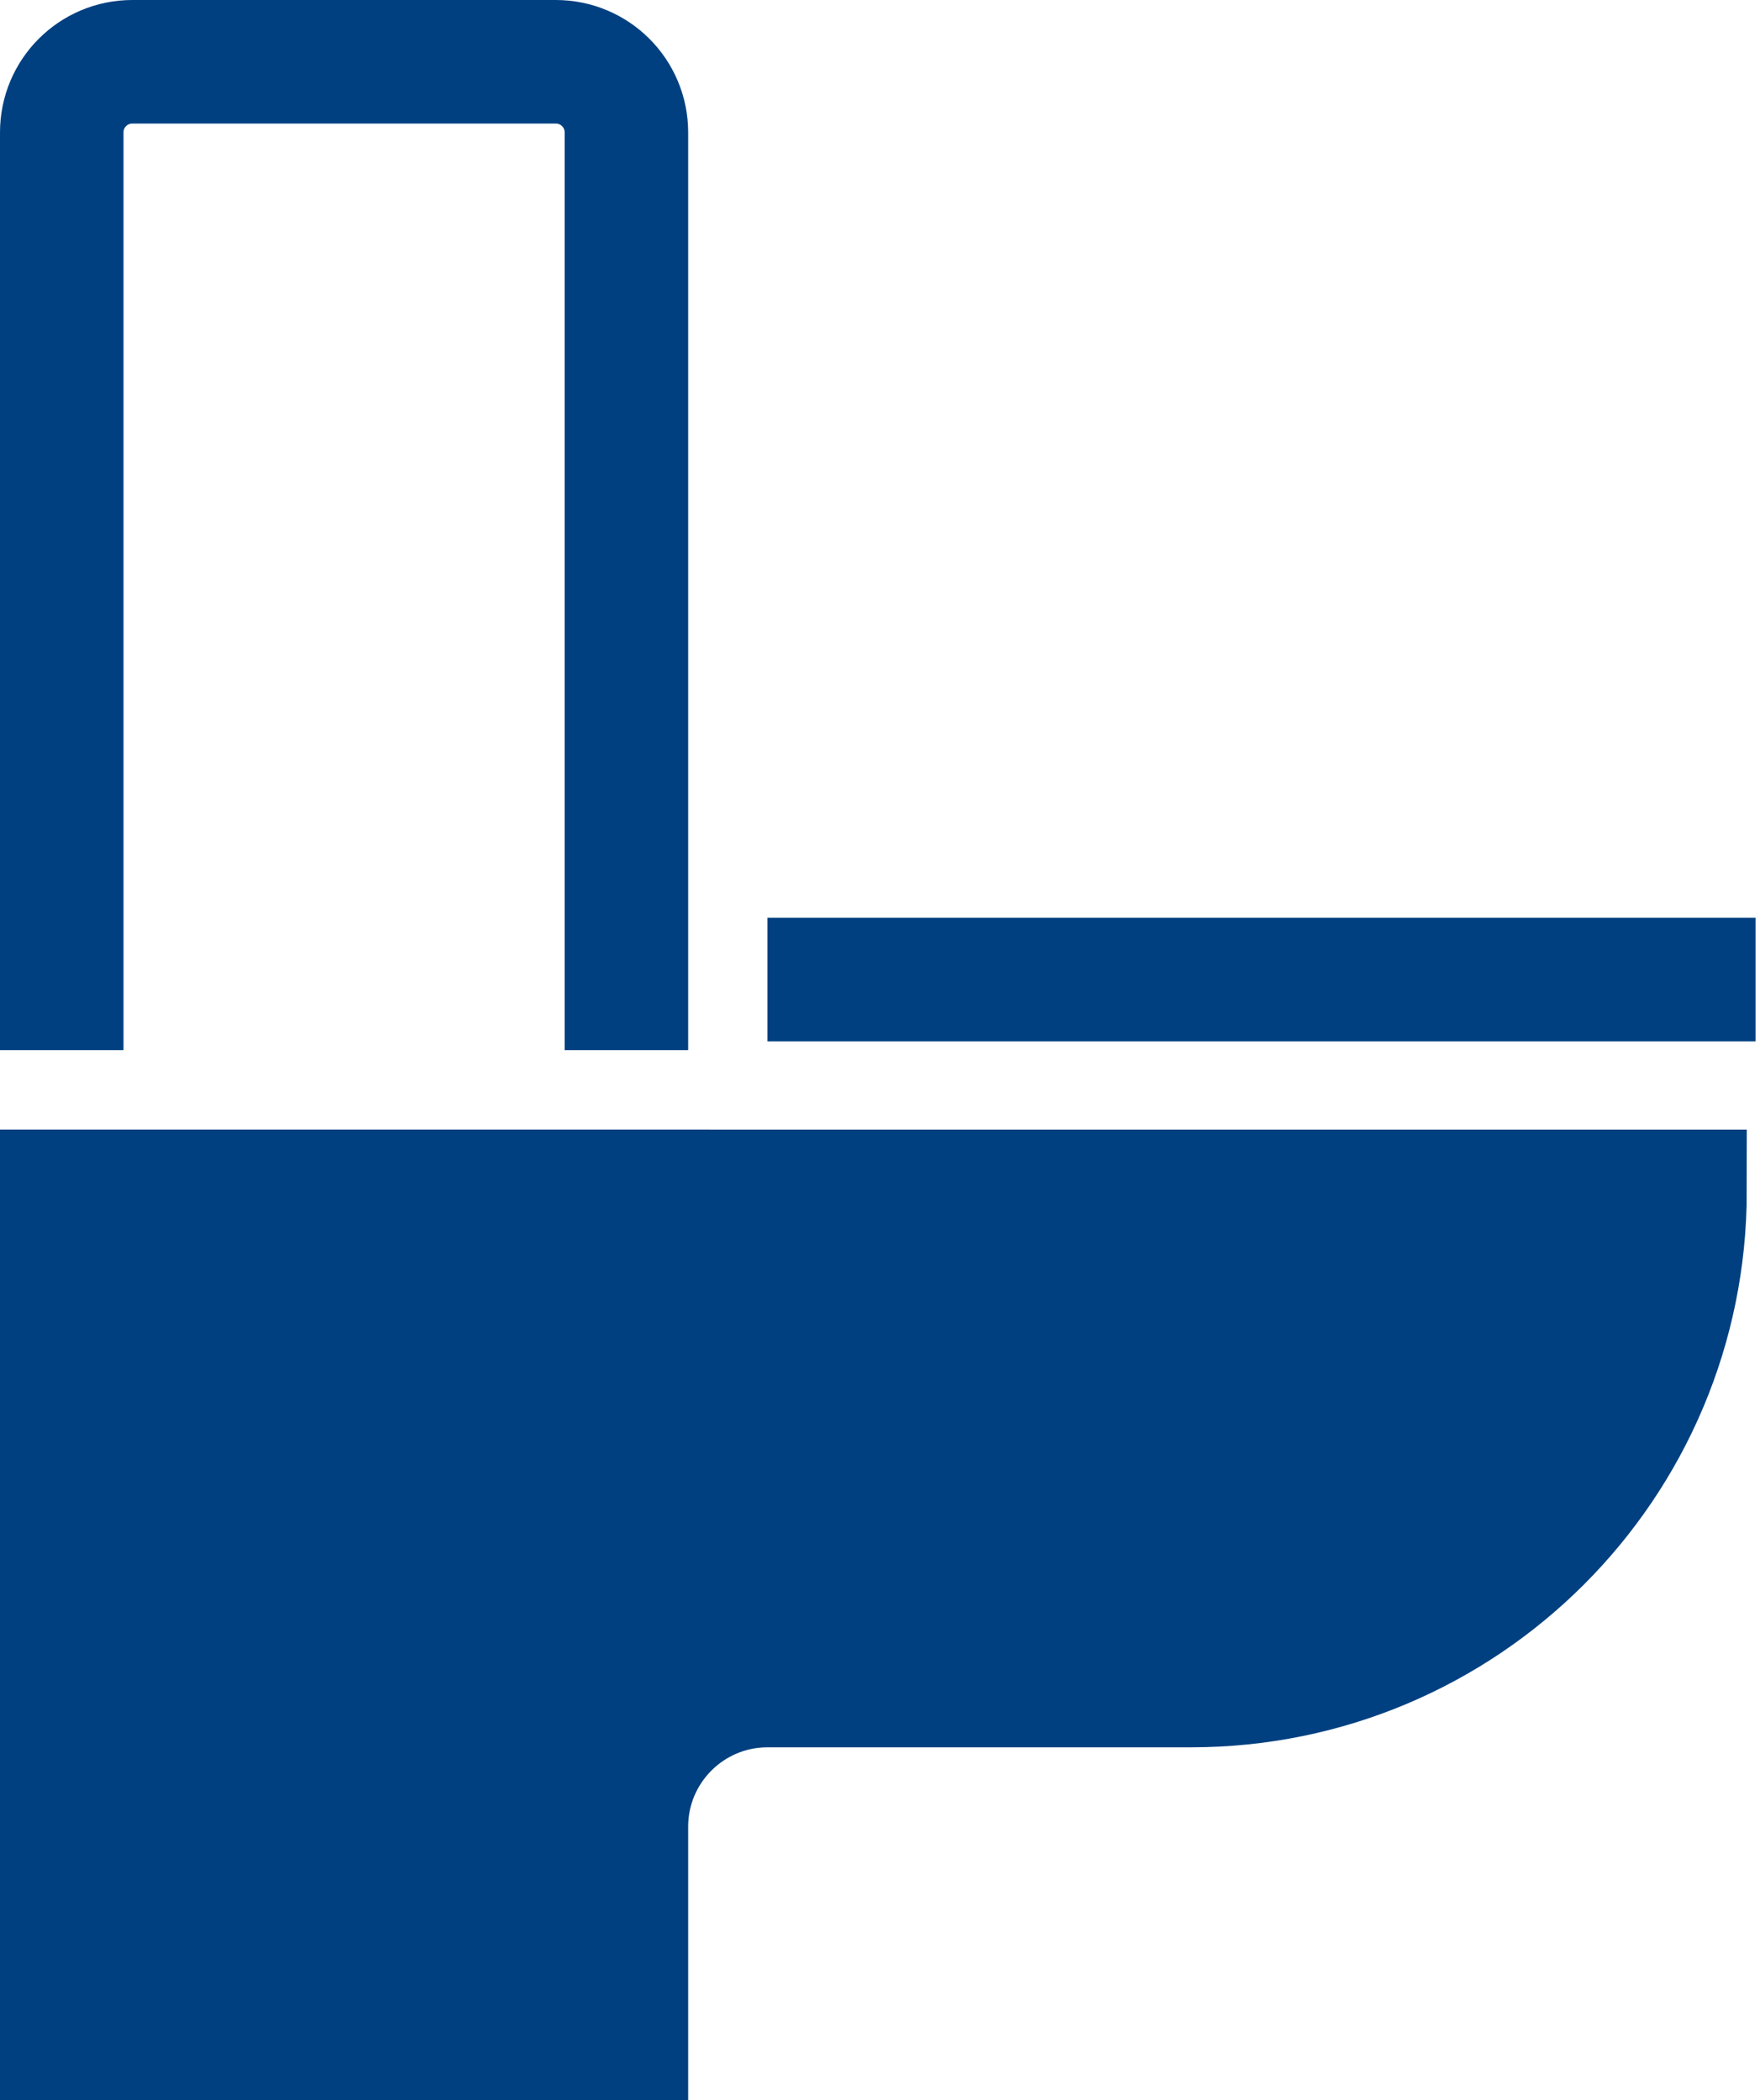 <svg width="57" height="68" viewBox="0 0 57 68" fill="none" xmlns="http://www.w3.org/2000/svg">
<path d="M2 34V4.286C2 3.022 3.023 2 4.286 2H18C19.262 2 20.287 3.022 20.287 4.286V34" stroke="#004080" stroke-width="4" stroke-miterlimit="10"/>
<path d="M54.572 38.571C54.572 47.408 47.409 54.571 38.572 54.571H24.858C22.333 54.571 20.287 56.618 20.287 59.142V65.999H2V38.57L54.572 38.571Z" fill="#004080" stroke="#004080" stroke-width="4" stroke-miterlimit="10"/>
<path d="M24.855 31.715H56.856" stroke="#004080" stroke-width="4" stroke-miterlimit="10"/>
</svg>
